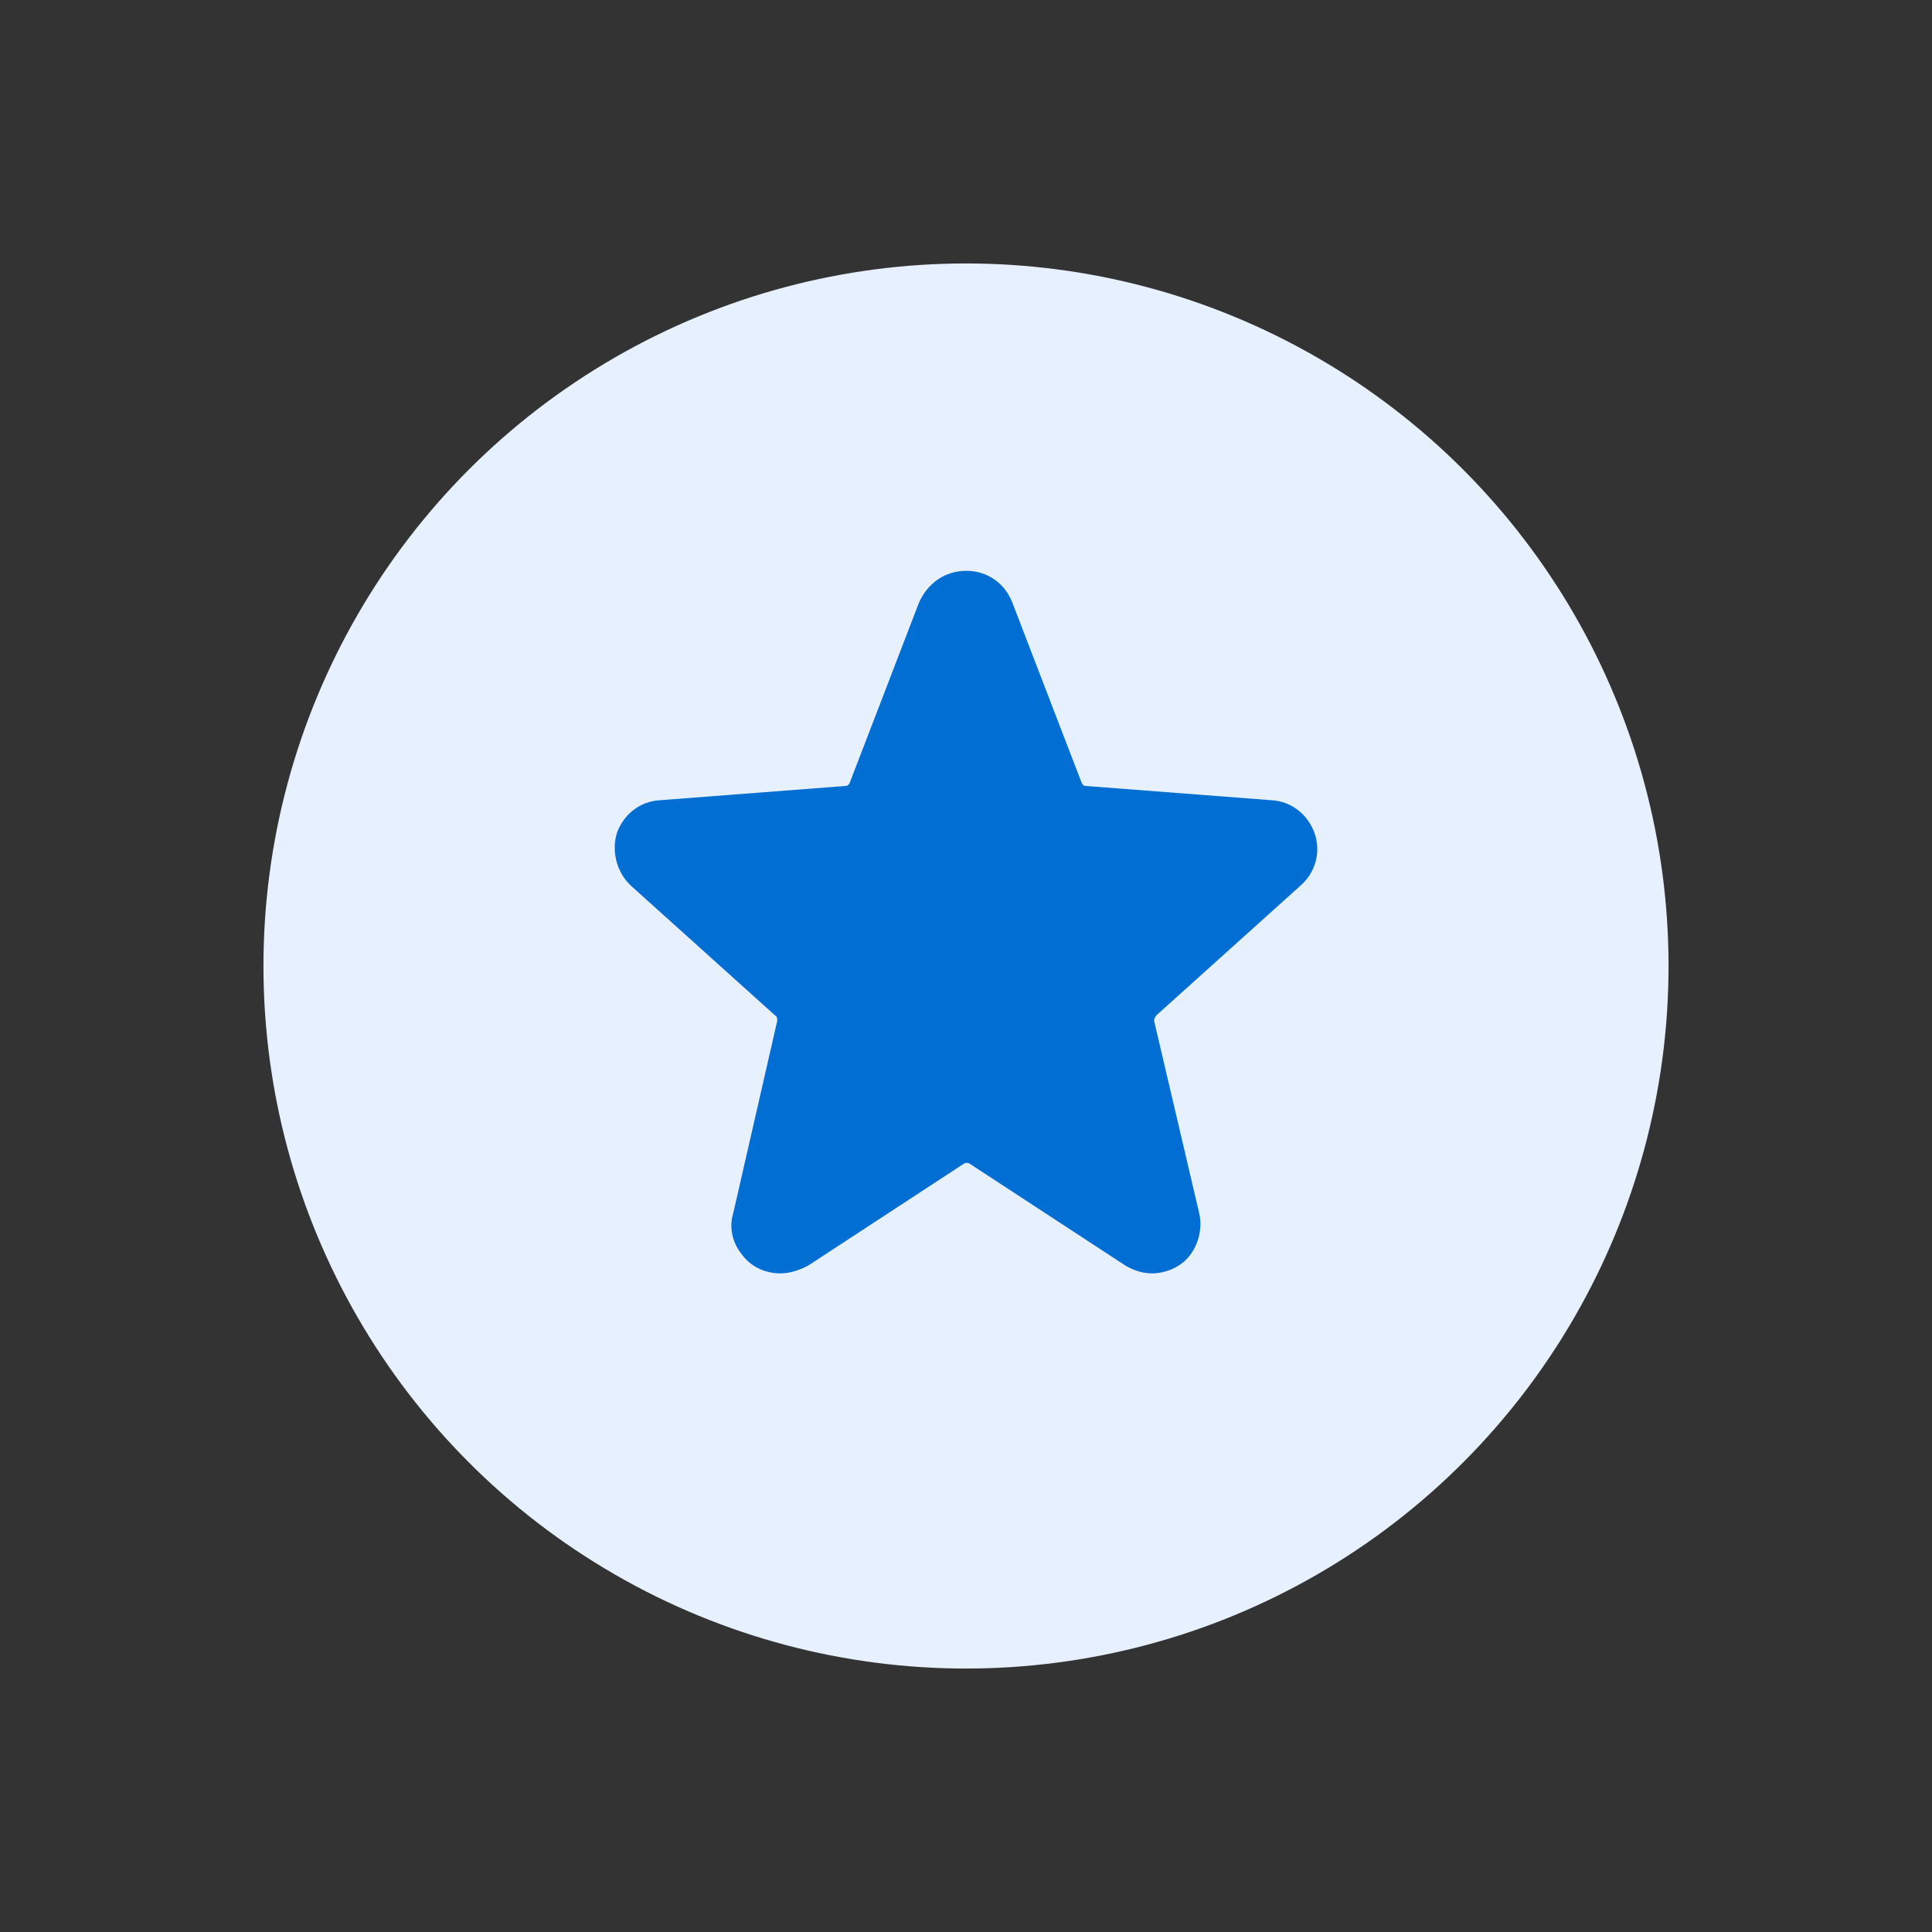 <?xml version="1.0" encoding="UTF-8"?>
<svg xmlns="http://www.w3.org/2000/svg" width="44" height="44" viewBox="0 0 44 44" fill="none">
  <rect x="0" y="0" width="44" height="44" fill="#333333" stroke="none"/>
  <circle cx="22" cy="22" r="16" fill="#E6F0FF"></circle>
  <path fill-rule="evenodd" clip-rule="evenodd" d="M26.234 29C26.009 29 25.809 28.925 25.634 28.825L22.08 26.5C22.03 26.475 22.005 26.475 21.955 26.5L18.402 28.825C18.202 28.925 18.001 29 17.776 29C17.426 29 17.101 28.85 16.9 28.575C16.675 28.3 16.6 27.95 16.7 27.625L17.701 23.25C17.701 23.2 17.701 23.15 17.651 23.125L14.373 20.175C14.048 19.875 13.923 19.4 14.048 18.975C14.198 18.55 14.573 18.25 15.024 18.225L19.253 17.9C19.303 17.9 19.328 17.875 19.353 17.825L20.929 13.725C21.129 13.275 21.53 13 22.005 13C22.481 13 22.881 13.275 23.056 13.725L24.633 17.825C24.658 17.875 24.683 17.9 24.733 17.9L28.962 18.225C29.412 18.25 29.787 18.55 29.938 18.975C30.088 19.4 29.962 19.875 29.612 20.175L26.334 23.125C26.309 23.15 26.284 23.2 26.284 23.25L27.31 27.625C27.385 27.95 27.31 28.3 27.11 28.575C26.91 28.85 26.559 29 26.234 29Z" fill="#006ED2"></path>
</svg>
